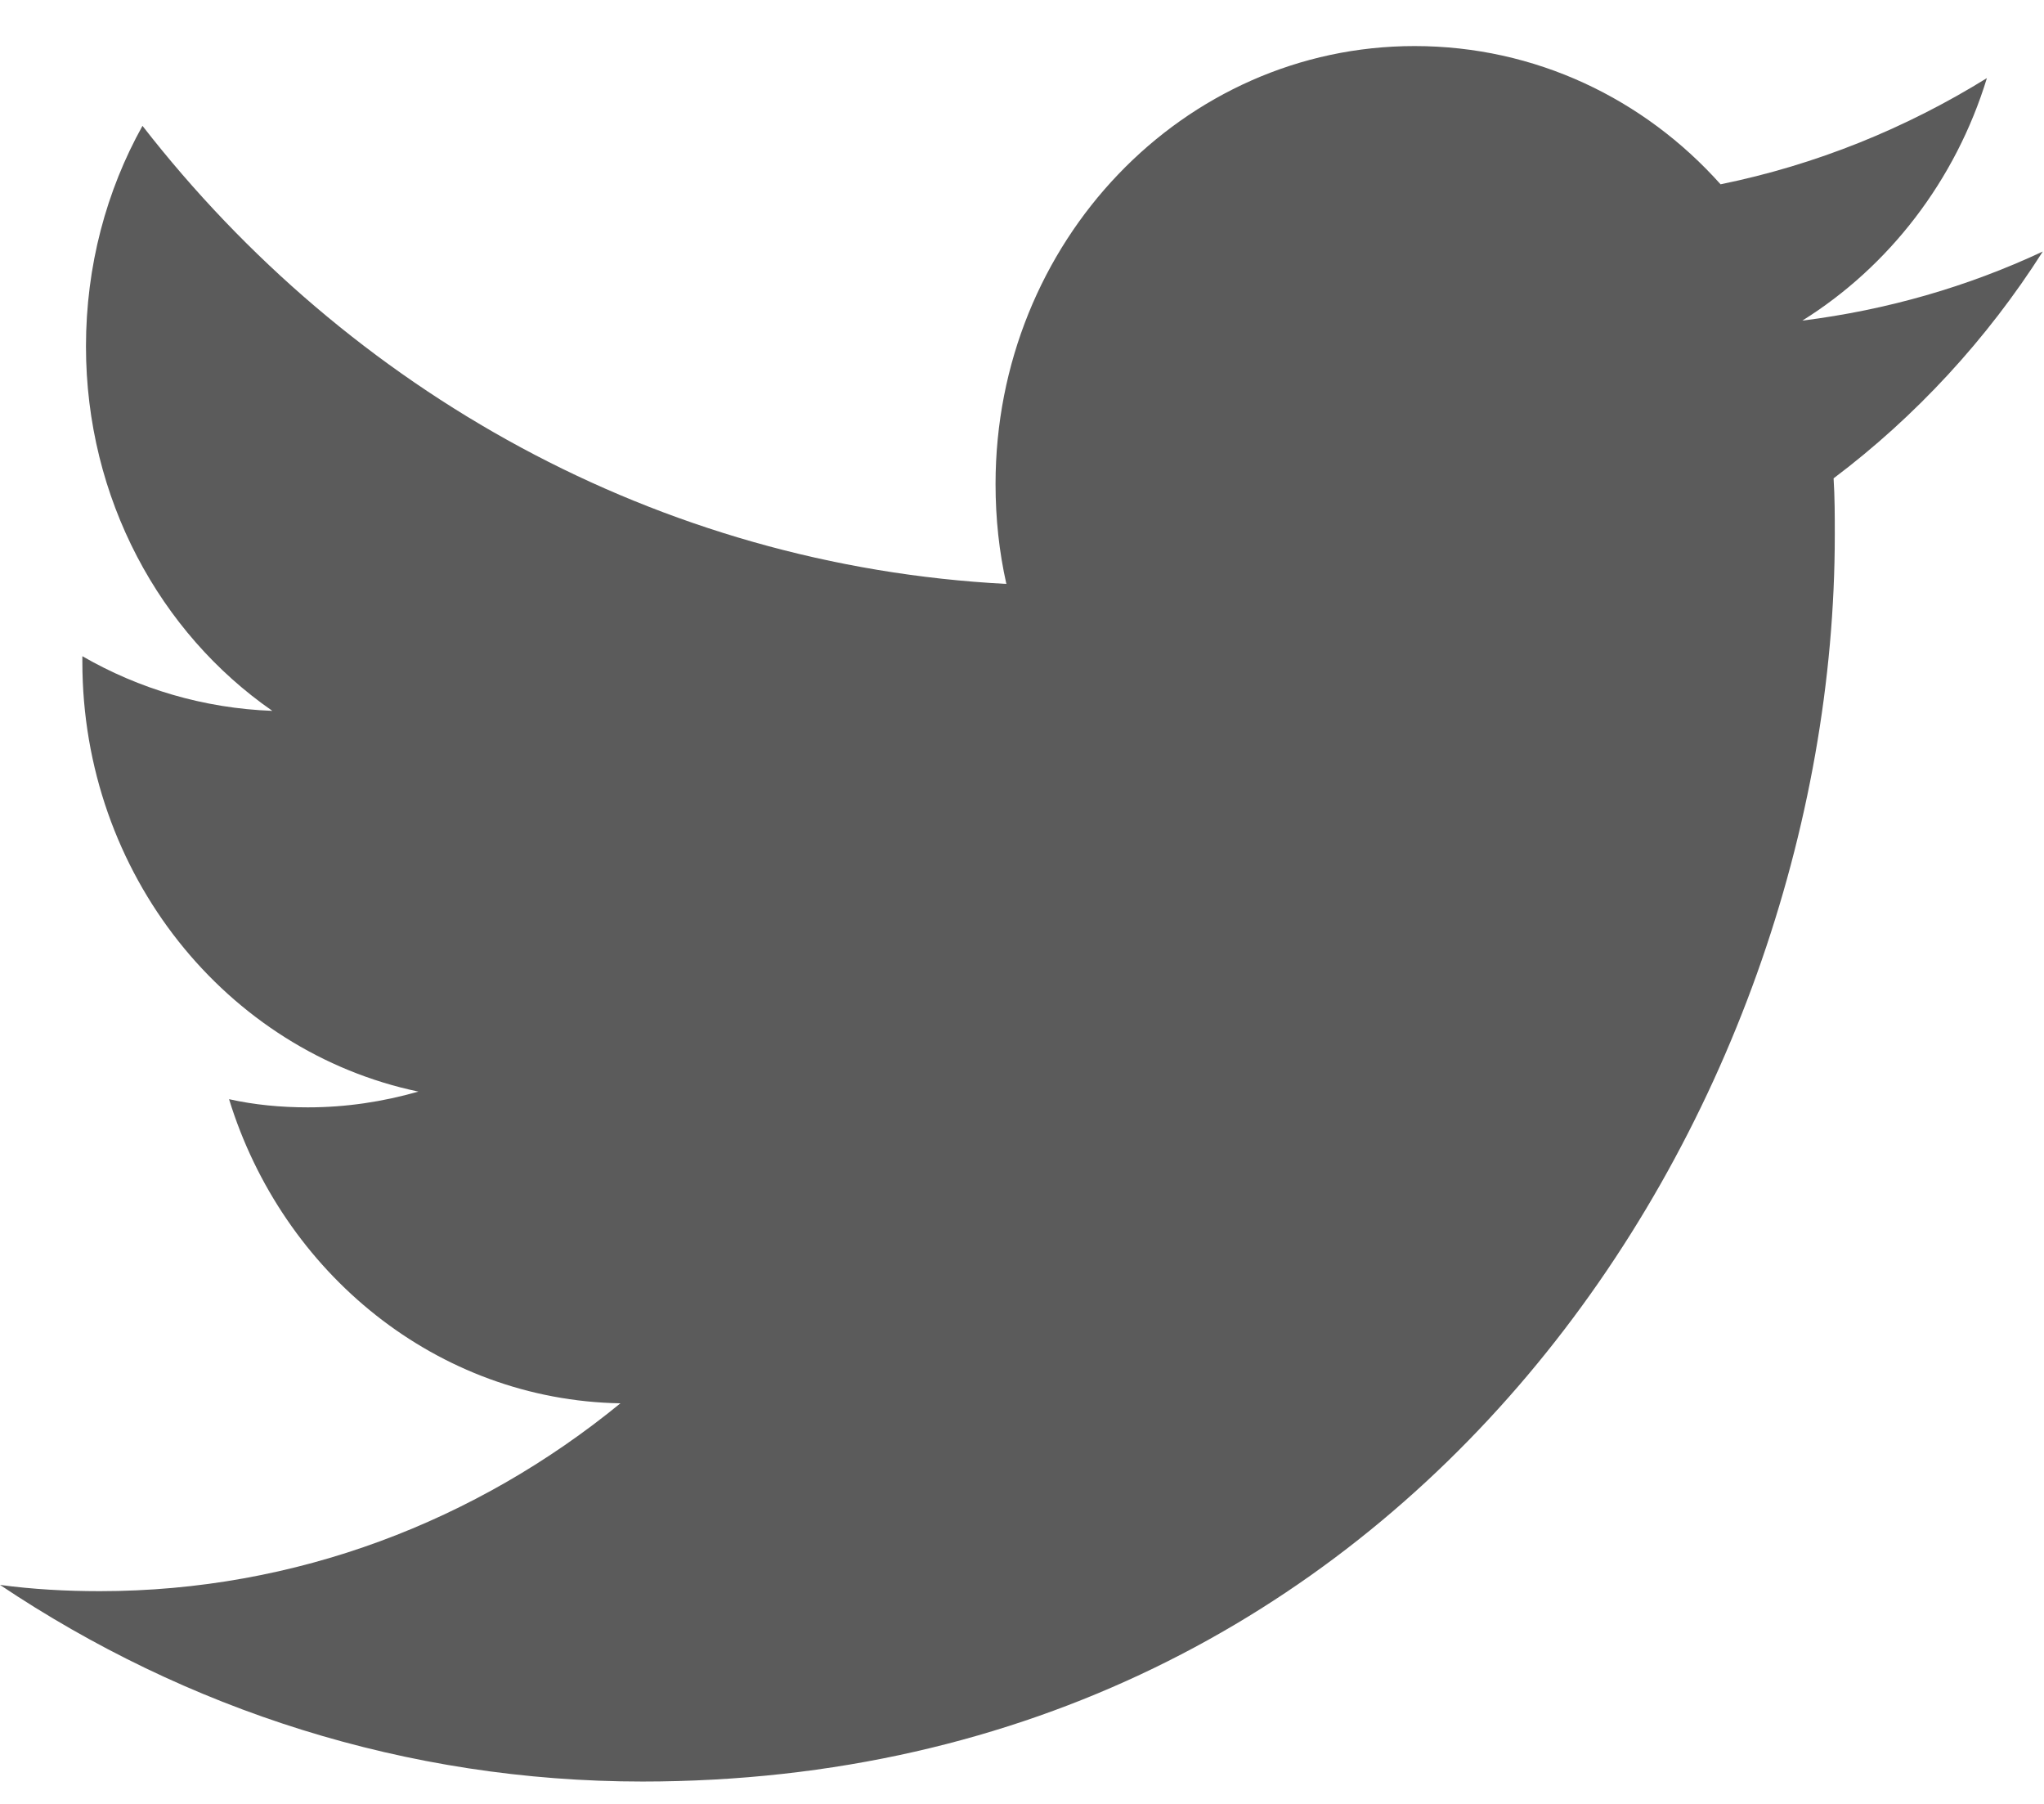<svg width="34" height="30" viewBox="0 0 34 30" fill="none" xmlns="http://www.w3.org/2000/svg">
<path d="M10.68 29.628C23.51 29.628 30.52 18.52 30.52 8.896C30.52 8.582 30.52 8.269 30.5 7.955C31.86 6.931 33.05 5.646 33.98 4.183C32.73 4.768 31.39 5.155 29.98 5.332C31.42 4.434 32.53 3.002 33.05 1.299C31.7 2.135 30.21 2.741 28.62 3.065C27.35 1.643 25.54 0.766 23.53 0.766C19.68 0.766 16.56 4.026 16.56 8.049C16.56 8.624 16.62 9.178 16.74 9.711C10.94 9.408 5.8 6.503 2.37 2.093C1.77 3.169 1.43 4.423 1.43 5.761C1.43 8.29 2.66 10.526 4.53 11.822C3.39 11.78 2.31 11.456 1.37 10.913C1.37 10.944 1.37 10.975 1.37 11.007C1.37 14.539 3.77 17.486 6.96 18.154C6.37 18.322 5.76 18.416 5.12 18.416C4.67 18.416 4.23 18.374 3.81 18.28C4.7 21.174 7.27 23.285 10.32 23.338C7.93 25.292 4.93 26.462 1.66 26.462C1.1 26.462 0.54 26.431 0 26.358C3.09 28.427 6.75 29.628 10.69 29.628" fill="#5B5B5B"/>
</svg>
